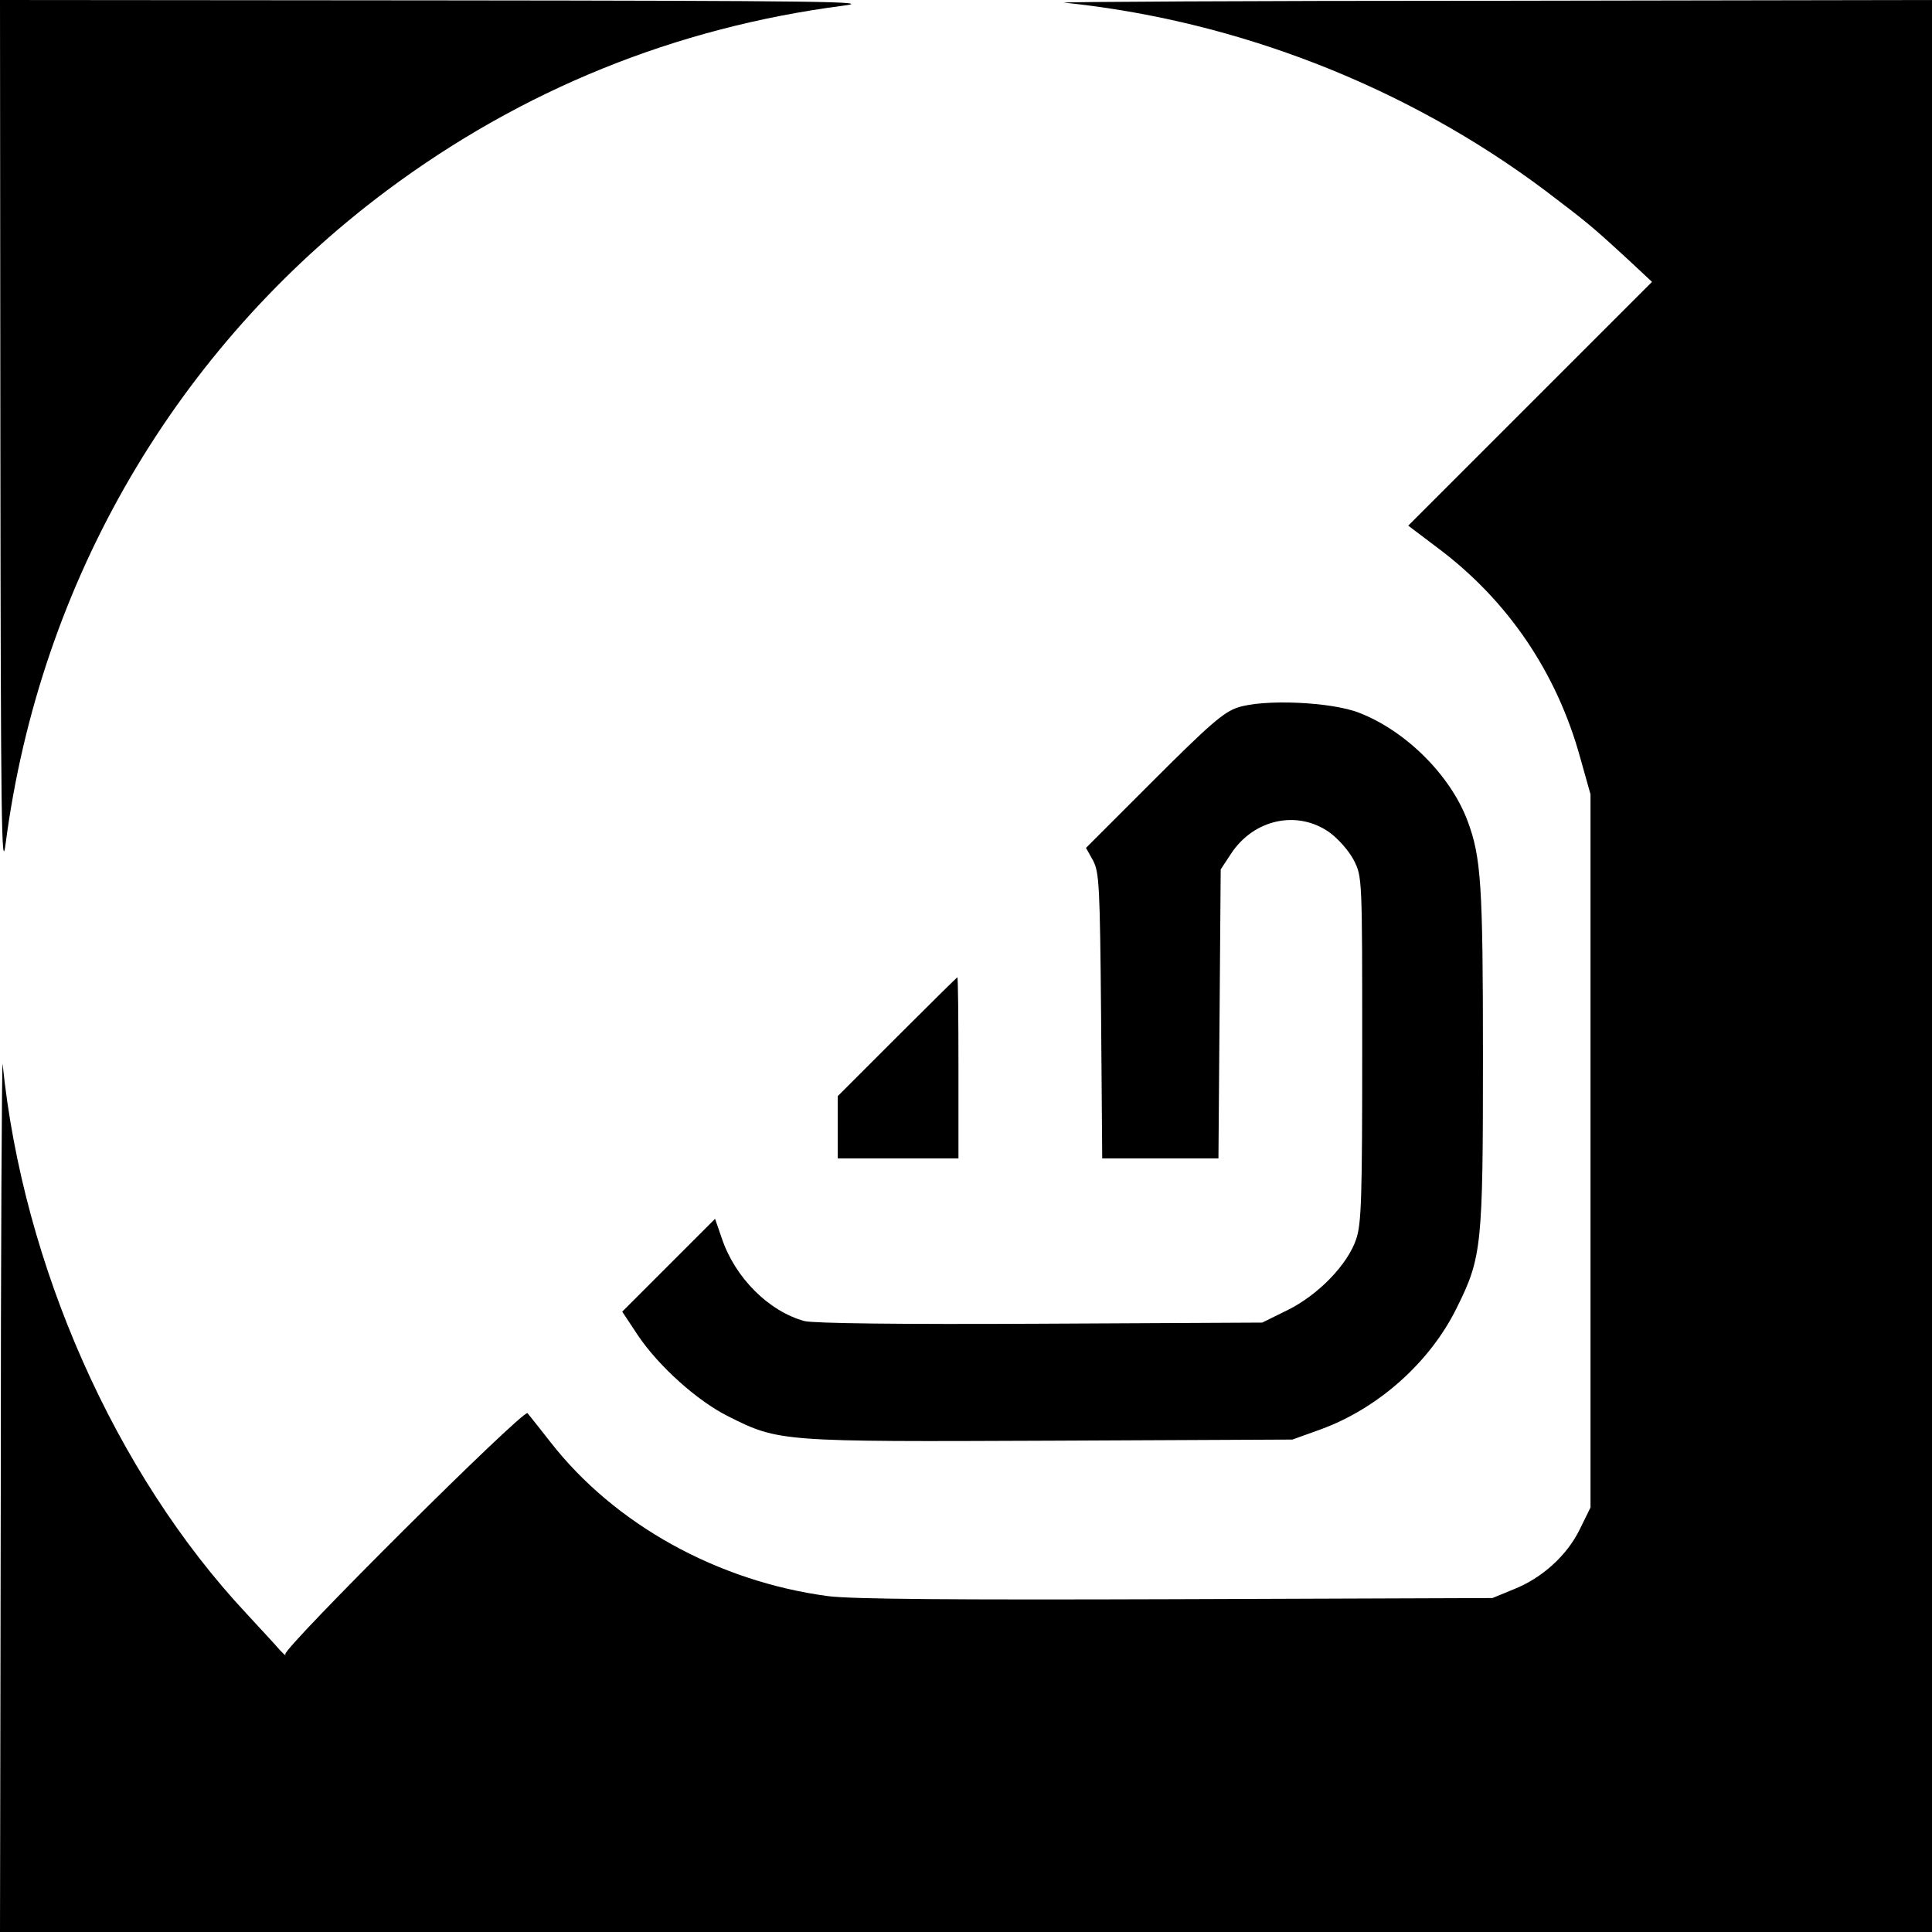 <?xml version="1.0" standalone="no"?>
<!DOCTYPE svg PUBLIC "-//W3C//DTD SVG 20010904//EN"
 "http://www.w3.org/TR/2001/REC-SVG-20010904/DTD/svg10.dtd">
<svg version="1.0" xmlns="http://www.w3.org/2000/svg"
 width="512pt" height="512pt" viewBox="0 0 512 512"
 preserveAspectRatio="xMidYMid meet">
<g transform="translate(0,512) scale(0.1,-0.1)"
fill="#000000" stroke="none">
<path d="M1 3953 c1 -1008 3 -1154 14 -1068 91 694 452 1313 1010 1730 358
267 764 432 1210 490 86 11 -60 13 -1067 14 l-1168 1 1 -1167z"/>
<path d="M2820 5113 c458 -47 907 -222 1275 -498 113 -86 121 -92 223 -186
l60 -56 -323 -323 -323 -323 78 -59 c186 -139 316 -331 378 -557 l27 -96 0
-945 0 -945 -28 -57 c-34 -70 -100 -130 -176 -160 l-56 -23 -835 -3 c-600 -2
-860 0 -925 8 -293 39 -566 190 -736 408 -29 37 -56 71 -61 77 -10 12 -649
-624 -642 -639 3 -6 -4 0 -16 13 -11 13 -51 56 -87 95 -347 371 -592 922 -646
1456 -2 19 -5 -490 -5 -1132 l-2 -1168 2560 0 2560 0 0 2560 0 2560 -1168 -2
c-642 0 -1151 -3 -1132 -5z"/>
<path d="M3280 3245 c-37 -12 -76 -46 -223 -193 l-179 -179 19 -34 c16 -31 18
-67 21 -411 l3 -378 154 0 154 0 3 383 3 383 27 41 c60 92 175 117 260 58 25
-18 52 -49 66 -75 22 -44 22 -47 22 -500 0 -393 -2 -463 -16 -504 -23 -68
-101 -148 -182 -188 l-67 -33 -588 -3 c-372 -2 -601 1 -625 7 -95 26 -184 115
-219 219 l-18 52 -123 -123 -123 -123 41 -62 c55 -82 158 -175 241 -216 133
-67 141 -67 854 -64 l640 3 75 27 c153 56 290 178 361 323 66 133 69 163 69
665 0 457 -5 529 -41 625 -45 120 -163 238 -287 286 -73 29 -253 37 -322 14z"/>
<path d="M2377 2372 l-157 -157 0 -83 0 -82 160 0 160 0 0 240 c0 132 -1 240
-3 240 -1 0 -73 -71 -160 -158z"/>
</g>
</svg>
